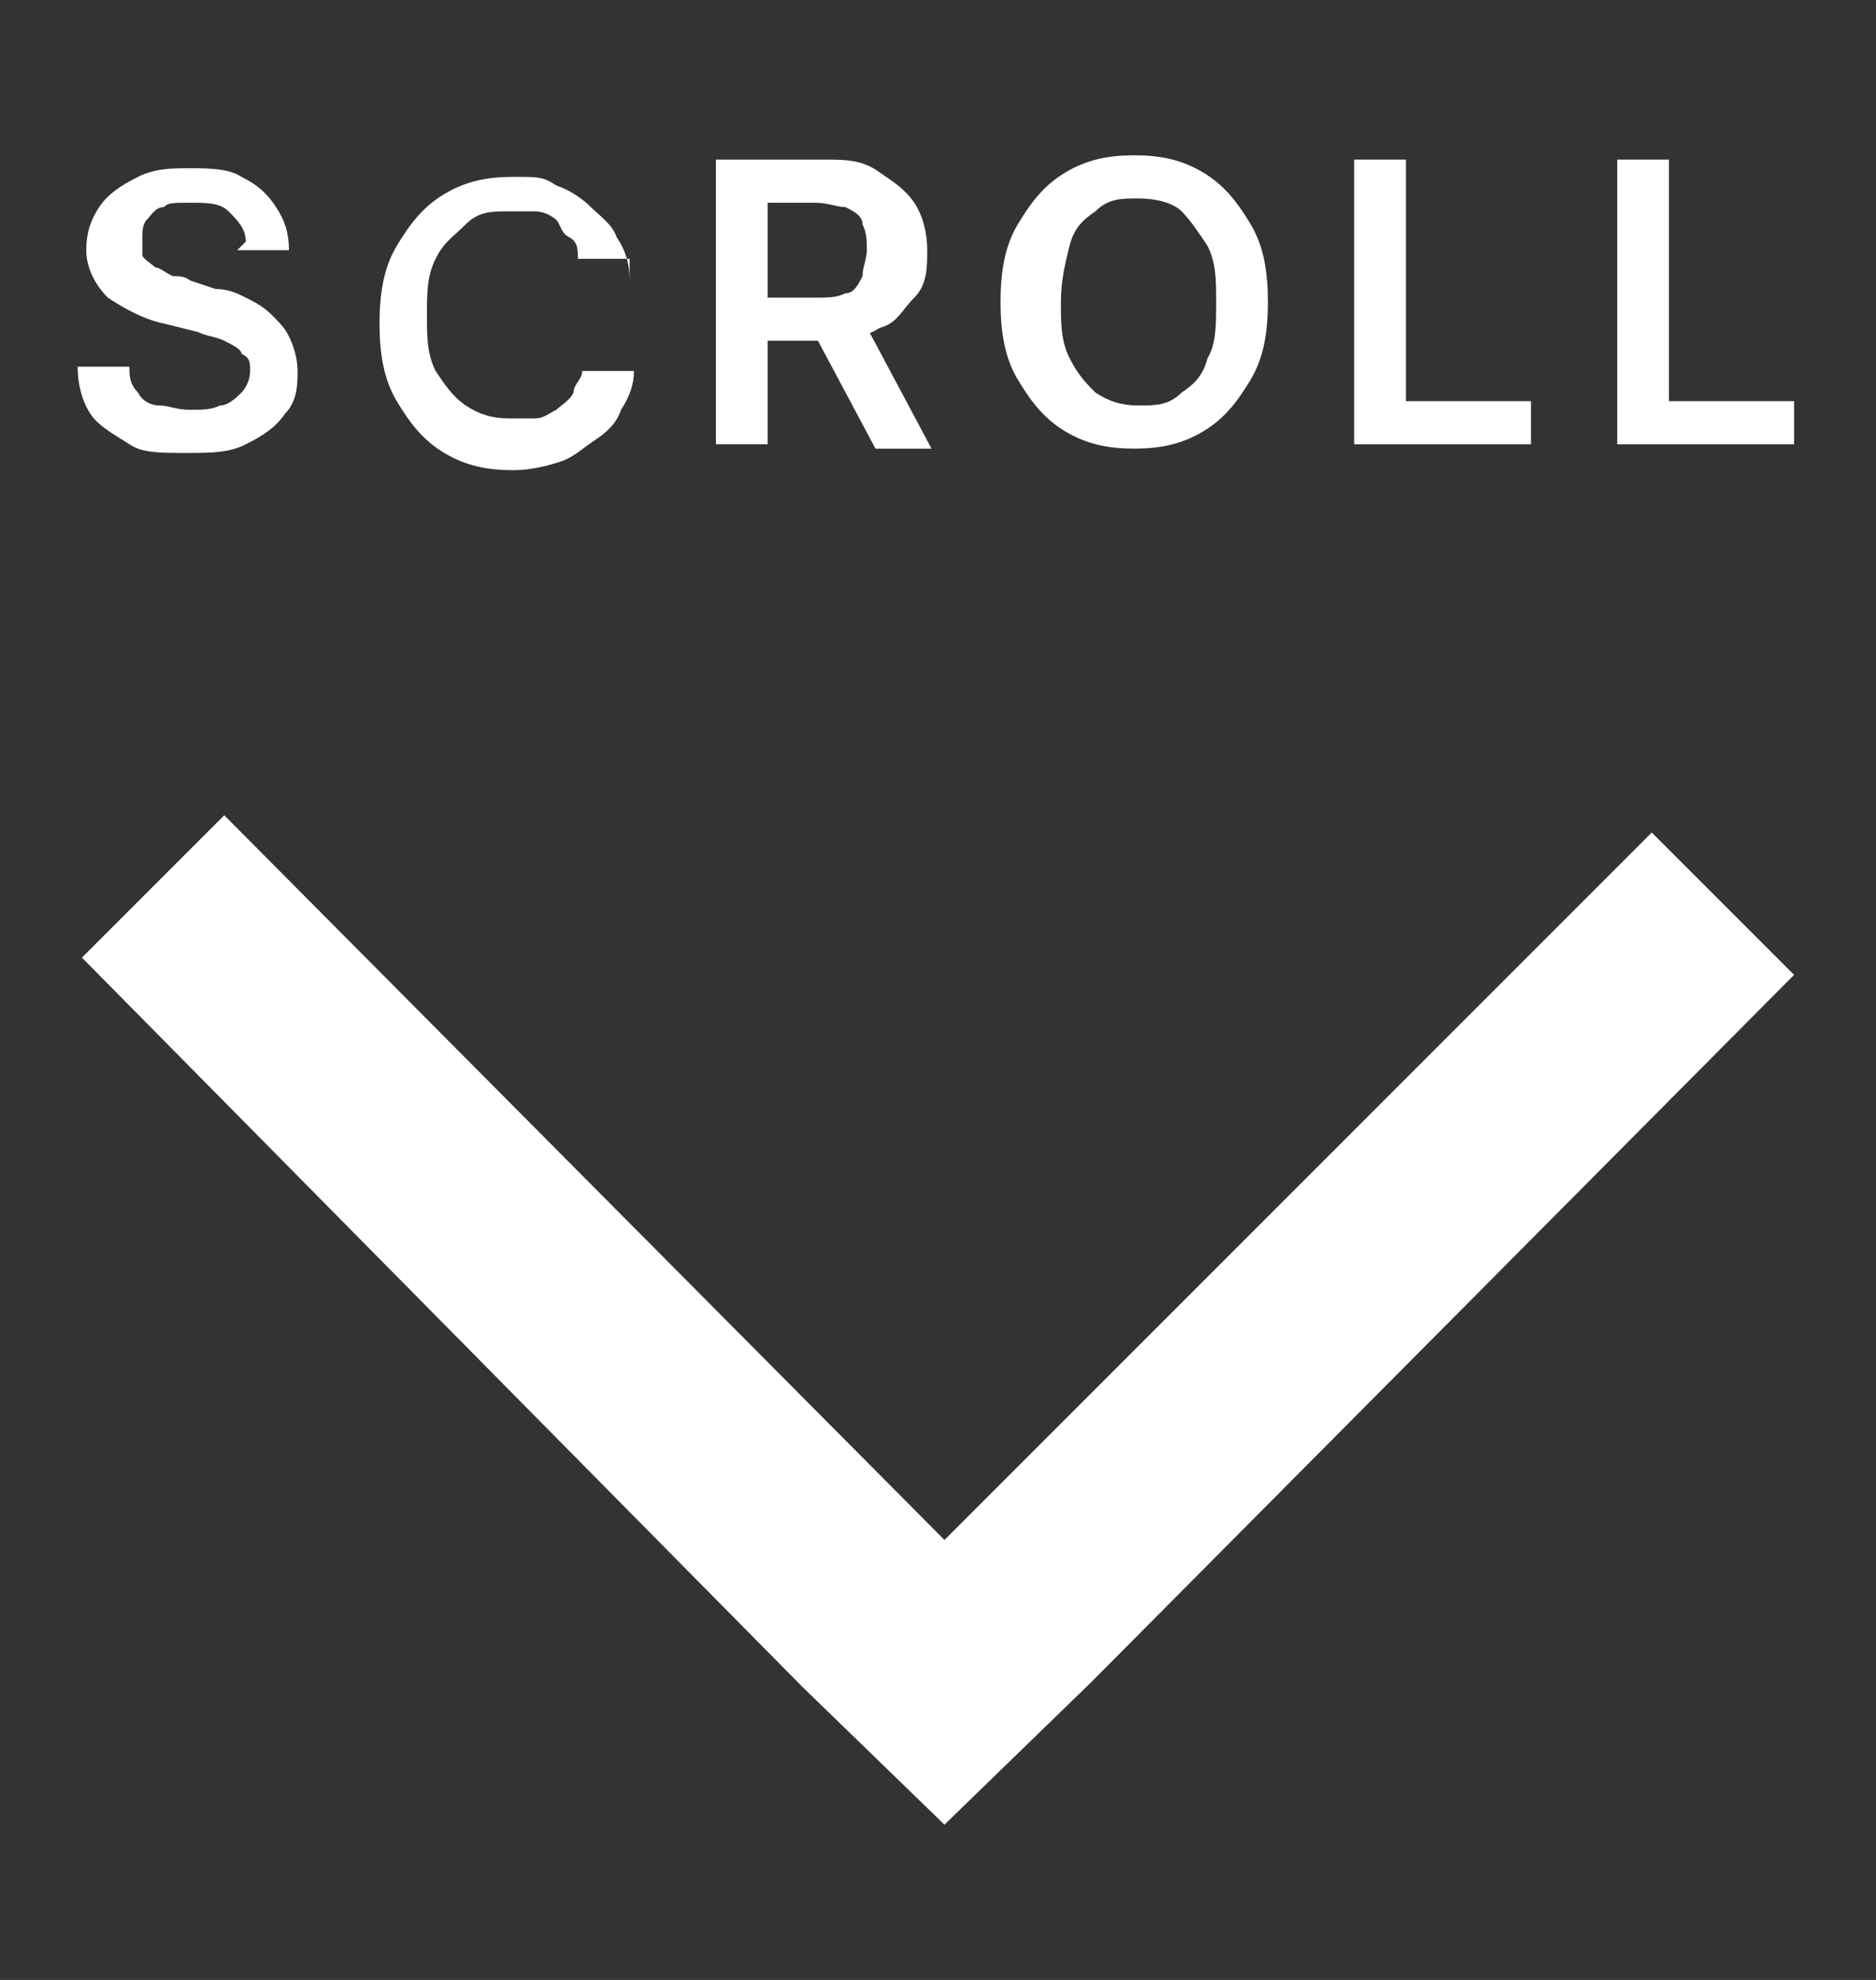 <?xml version="1.0" encoding="UTF-8"?>
<svg id="Arrow" xmlns="http://www.w3.org/2000/svg" version="1.1" viewBox="0 0 43.5 45.9">
  <rect x="0" y="0" width="43.5" height="45.9" fill="#333333" stroke="none"/>
  <!-- Generator: Adobe Illustrator 29.0.1, SVG Export Plug-In . SVG Version: 2.1.0 Build 192)  -->
  <defs>
    <style>
      .st0 {
        fill-rule: evenodd;
      }

      .st0, .st1 {
        fill: #fff;
      }
    </style>
  </defs>
  <polygon class="st0" points="41.6 22.6 25.3 39 21.9 42.3 18.6 39.1 1.9 22.2 5.2 18.9 21.9 35.7 38.3 19.3 41.6 22.6"/>
  <g>
    <path class="st1" d="M5.7,5.6c0-.3-.2-.5-.4-.7-.2-.2-.5-.2-.9-.2s-.5,0-.6.1c-.2,0-.3.2-.4.3s-.1.3-.1.4c0,.1,0,.3,0,.4,0,.1.2.2.3.3.1,0,.2.1.4.2.1,0,.3,0,.4.1l.6.2c.3,0,.5.1.7.2s.4.2.6.4c.2.2.3.3.4.5.1.2.2.5.2.8s0,.7-.3,1c-.2.3-.5.5-.9.7-.4.2-.8.2-1.4.2s-1,0-1.3-.2-.7-.4-.9-.7c-.2-.3-.3-.7-.3-1.1h1.2c0,.2,0,.4.2.6.1.2.3.3.5.3.2,0,.4.1.7.1s.5,0,.7-.1c.2,0,.4-.2.5-.3.1-.1.2-.3.2-.5,0-.2,0-.3-.2-.4,0-.1-.2-.2-.4-.3s-.4-.1-.6-.2l-.8-.2c-.5-.1-1-.4-1.3-.6-.3-.3-.5-.7-.5-1.1s.1-.7.3-1c.2-.3.5-.5.9-.7s.8-.2,1.2-.2.9,0,1.2.2c.4.2.6.4.8.7.2.3.3.6.3,1h-1.2Z"/>
    <path class="st1" d="M14.6,6h-1.2c0-.2,0-.4-.2-.5s-.2-.3-.3-.4c-.1-.1-.3-.2-.5-.2-.2,0-.4,0-.6,0-.4,0-.7,0-1,.3s-.5.4-.7.8-.2.8-.2,1.3,0,.9.2,1.3c.2.3.4.6.7.8s.6.3,1,.3.4,0,.6,0,.3-.1.5-.2c.1-.1.3-.2.4-.4,0-.2.2-.3.2-.5h1.2c0,.3-.1.6-.3.9-.1.3-.3.5-.6.7s-.5.4-.8.5c-.3.1-.7.2-1.1.2-.6,0-1.1-.1-1.6-.4-.5-.3-.8-.7-1.1-1.2-.3-.5-.4-1.1-.4-1.8s.1-1.3.4-1.8c.3-.5.6-.9,1.1-1.2.5-.3,1-.4,1.6-.4s.7,0,1,.2c.3.1.6.3.8.5s.5.4.6.7c.2.3.3.6.3,1Z"/>
    <path class="st1" d="M16.6,10.4V3.7h2.5c.5,0,.9,0,1.3.3.3.2.6.4.8.7s.3.7.3,1.1,0,.8-.3,1.1-.4.6-.8.7c-.3.2-.8.3-1.3.3h-1.8v-1h1.6c.3,0,.5,0,.7-.1.2,0,.3-.2.4-.4,0-.2.1-.4.1-.6s0-.4-.1-.6c0-.2-.2-.3-.4-.4-.2,0-.4-.1-.7-.1h-1.1v5.6h-1.2ZM20,7.4l1.6,3h-1.3l-1.6-3h1.3Z"/>
    <path class="st1" d="M29.4,7c0,.7-.1,1.3-.4,1.8-.3.5-.6.9-1.1,1.2-.5.3-1,.4-1.6.4s-1.1-.1-1.6-.4c-.5-.3-.8-.7-1.1-1.2-.3-.5-.4-1.1-.4-1.8s.1-1.3.4-1.8c.3-.5.6-.9,1.1-1.2.5-.3,1-.4,1.6-.4s1.1.1,1.6.4c.5.3.8.7,1.1,1.2s.4,1.1.4,1.8ZM28.2,7c0-.5,0-.9-.2-1.3-.2-.3-.4-.6-.6-.8s-.6-.3-1-.3-.7,0-1,.3c-.3.2-.5.4-.6.8s-.2.8-.2,1.3,0,.9.2,1.3.4.6.6.8c.3.2.6.3,1,.3s.7,0,1-.3c.3-.2.5-.4.6-.8.2-.3.2-.8.2-1.3Z"/>
    <path class="st1" d="M31.4,10.4V3.7h1.2v5.6h2.9v1h-4.1Z"/>
    <path class="st1" d="M37.5,10.4V3.7h1.2v5.6h2.9v1h-4.1Z"/>
  </g>
</svg>